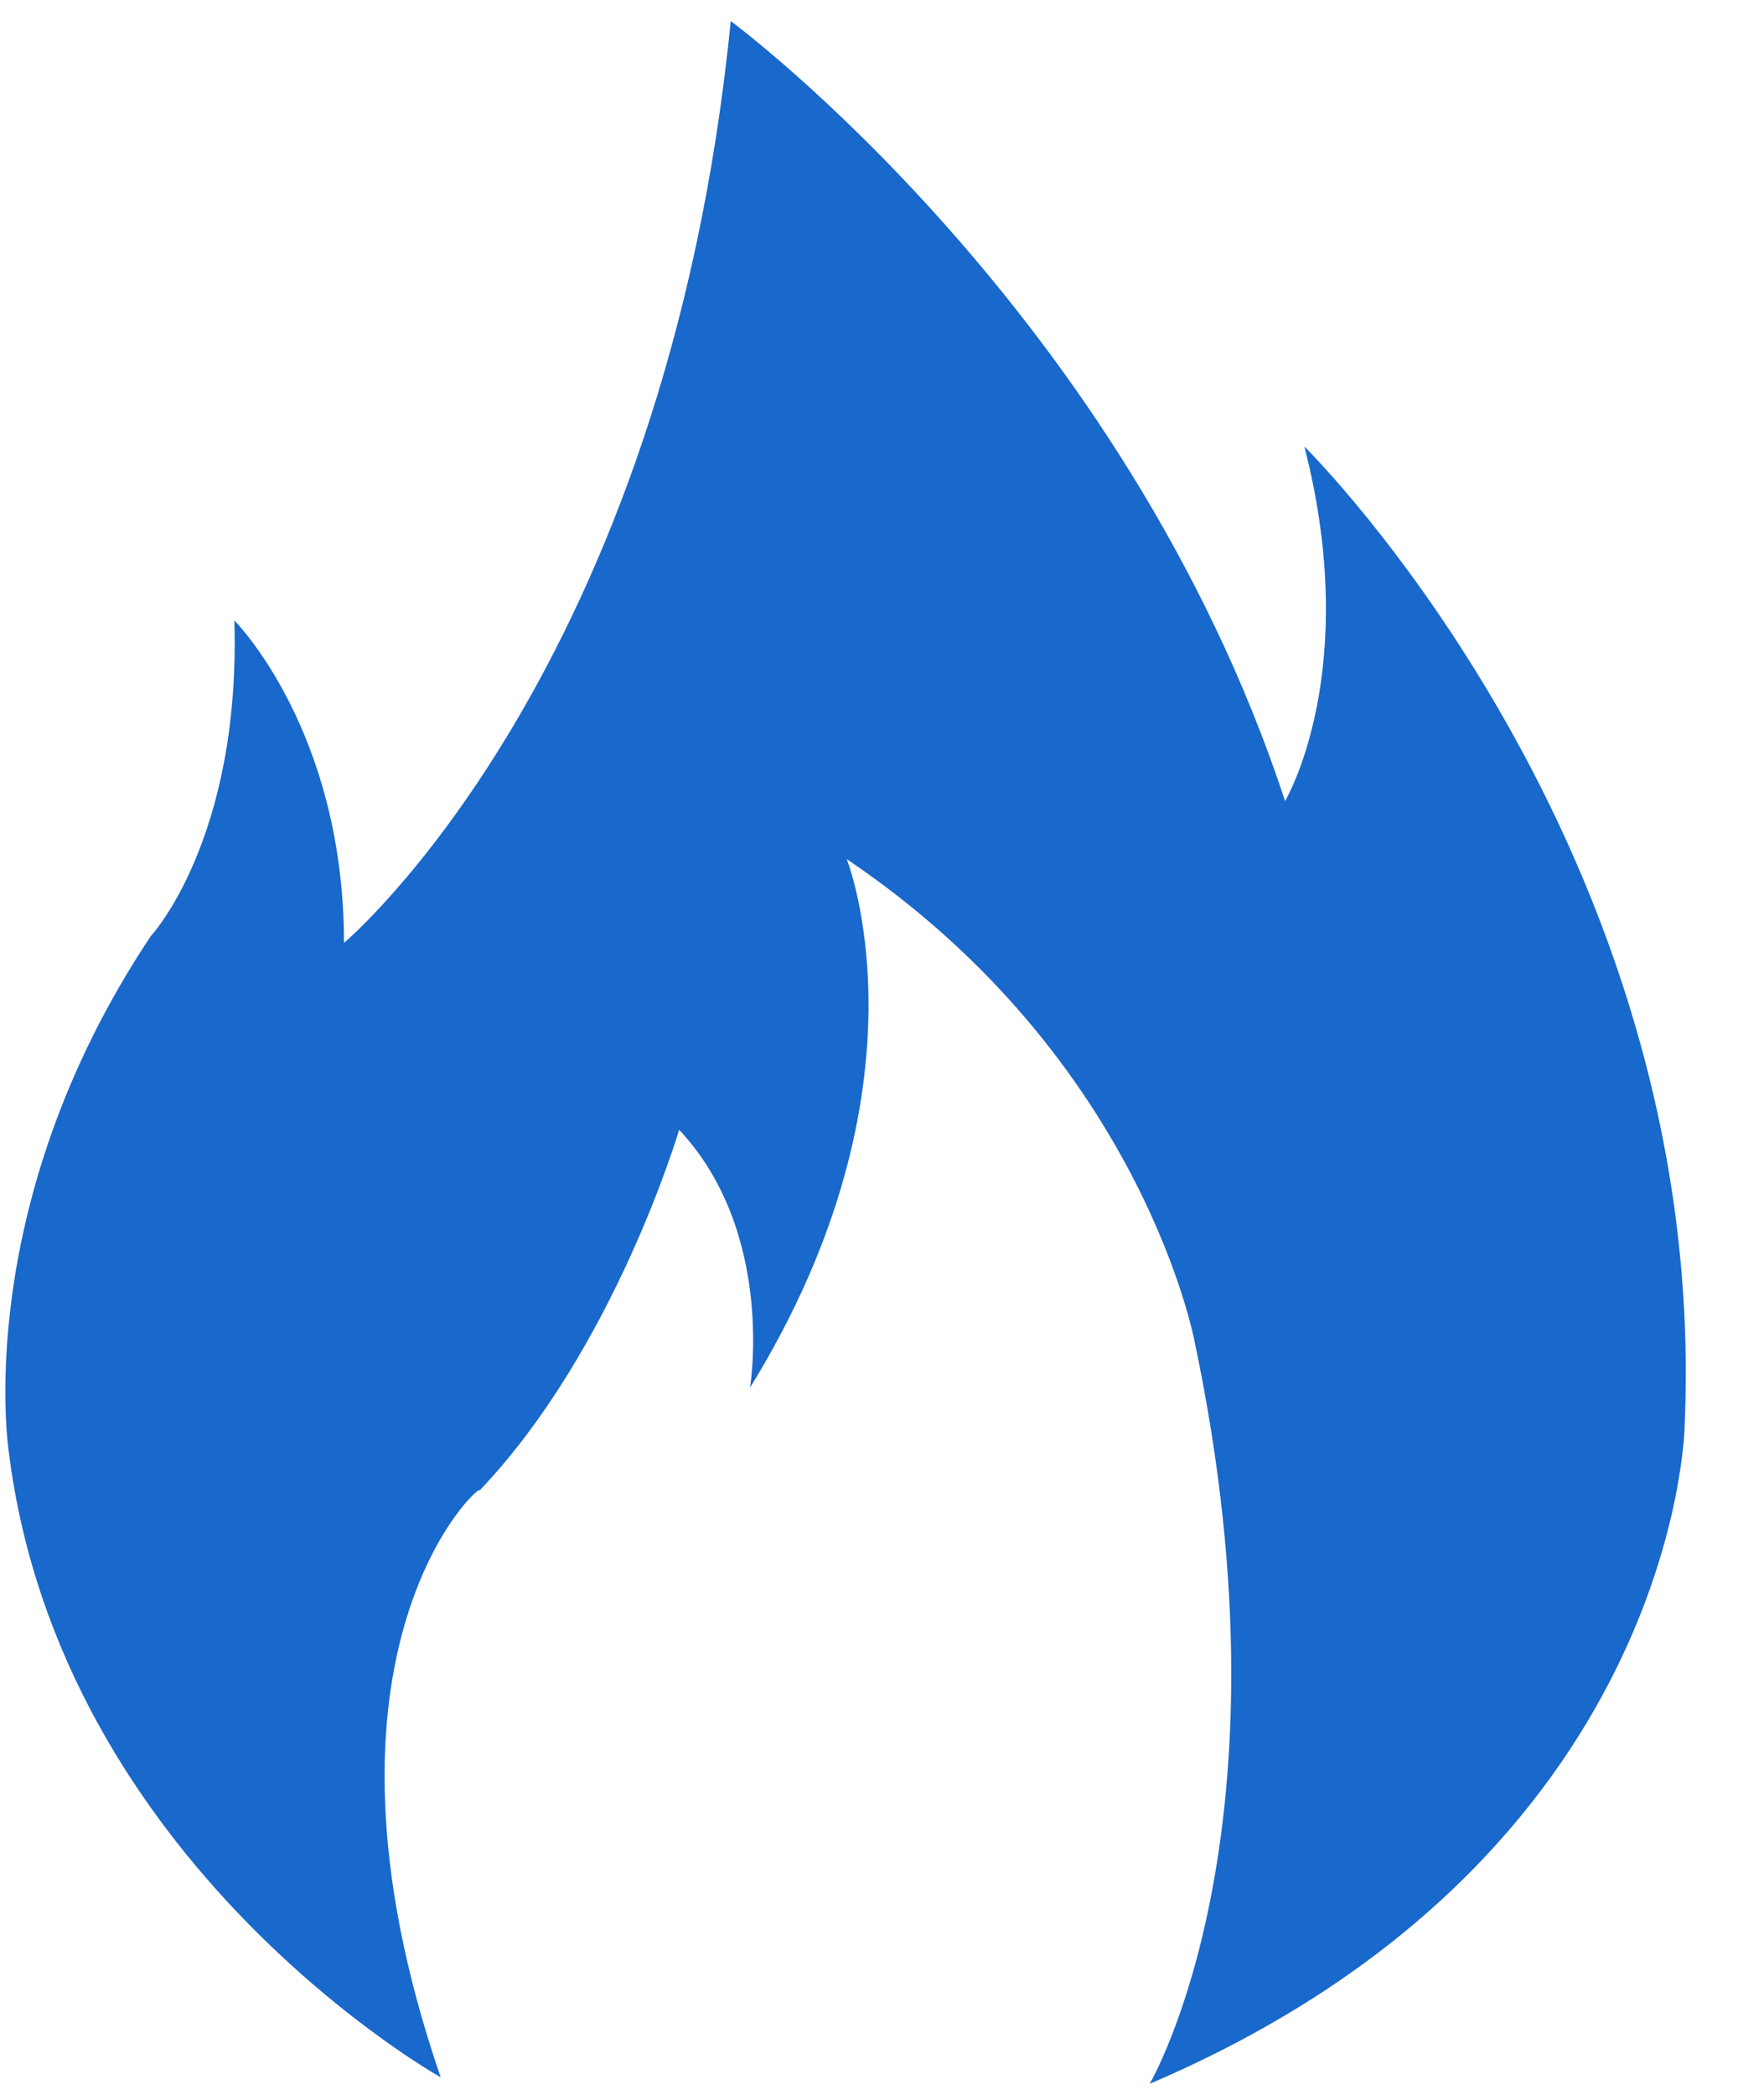 <?xml version="1.0" encoding="UTF-8"?>
<svg width="16px" height="19px" viewBox="0 0 16 19" version="1.1" xmlns="http://www.w3.org/2000/svg" xmlns:xlink="http://www.w3.org/1999/xlink">
    <!-- Generator: Sketch 56.2 (81672) - https://sketch.com -->
    <title>路径</title>
    <desc>Created with Sketch.</desc>
    <g id="优化调整" stroke="none" stroke-width="1" fill="none" fill-rule="evenodd">
        <g id="1.官网主页_PC1440" transform="translate(-294, -4366)">
            <rect fill="#FFFFFF" x="0" y="0" width="1440" height="5252"></rect>
            <g id="公告策略" transform="translate(0, 4147)">
                <rect id="蒙版" fill="#FFFFFF" x="0" y="0" width="1440" height="626"></rect>
                <g id="编组-18" transform="translate(120, 100)">
                    <g id="1备份-3">
                        <g id="编组-39" transform="translate(0, 54)">
                            <g id="1" transform="translate(0, 32)">
                                <rect id="矩形" fill="#FFFFFF" x="0" y="0" width="551" height="85"></rect>
                                <g id="编组-8" transform="translate(16, 14)" fill="#1968CB" fill-rule="nonzero">
                                    <g id="编组" transform="translate(136, 19)">
                                        <g id="火备份" transform="translate(22, 0)">
                                            <path d="M3.997,18.841 C3.997,18.841 0.547,16.912 0.08,13.17 C0.08,13.17 -0.271,10.949 1.366,8.493 C1.366,8.493 2.184,7.616 2.126,5.628 C2.126,5.628 3.12,6.622 3.12,8.552 C3.12,8.552 6.043,6.096 6.628,0.191 C6.628,0.191 10.194,2.822 11.656,7.265 C11.656,7.265 12.357,6.096 11.831,4.05 C11.831,4.05 15.514,7.675 15.28,12.936 C15.28,12.936 15.222,16.854 10.428,18.9 C10.428,18.9 11.772,16.62 10.837,12.176 C10.837,12.176 10.369,9.604 7.68,7.792 C7.68,7.792 8.499,9.838 6.803,12.586 C6.803,12.586 7.037,11.183 6.16,10.247 C6.16,10.247 5.575,12.235 4.348,13.521 C4.406,13.404 2.652,14.924 3.997,18.841 L3.997,18.841 Z" id="路径"></path>
                                        </g>
                                    </g>
                                </g>
                            </g>
                            <rect id="矩形" stroke="#E2E3EC" x="0.5" y="0.5" width="550" height="371"></rect>
                        </g>
                    </g>
                </g>
            </g>
        </g>
    </g>
</svg>